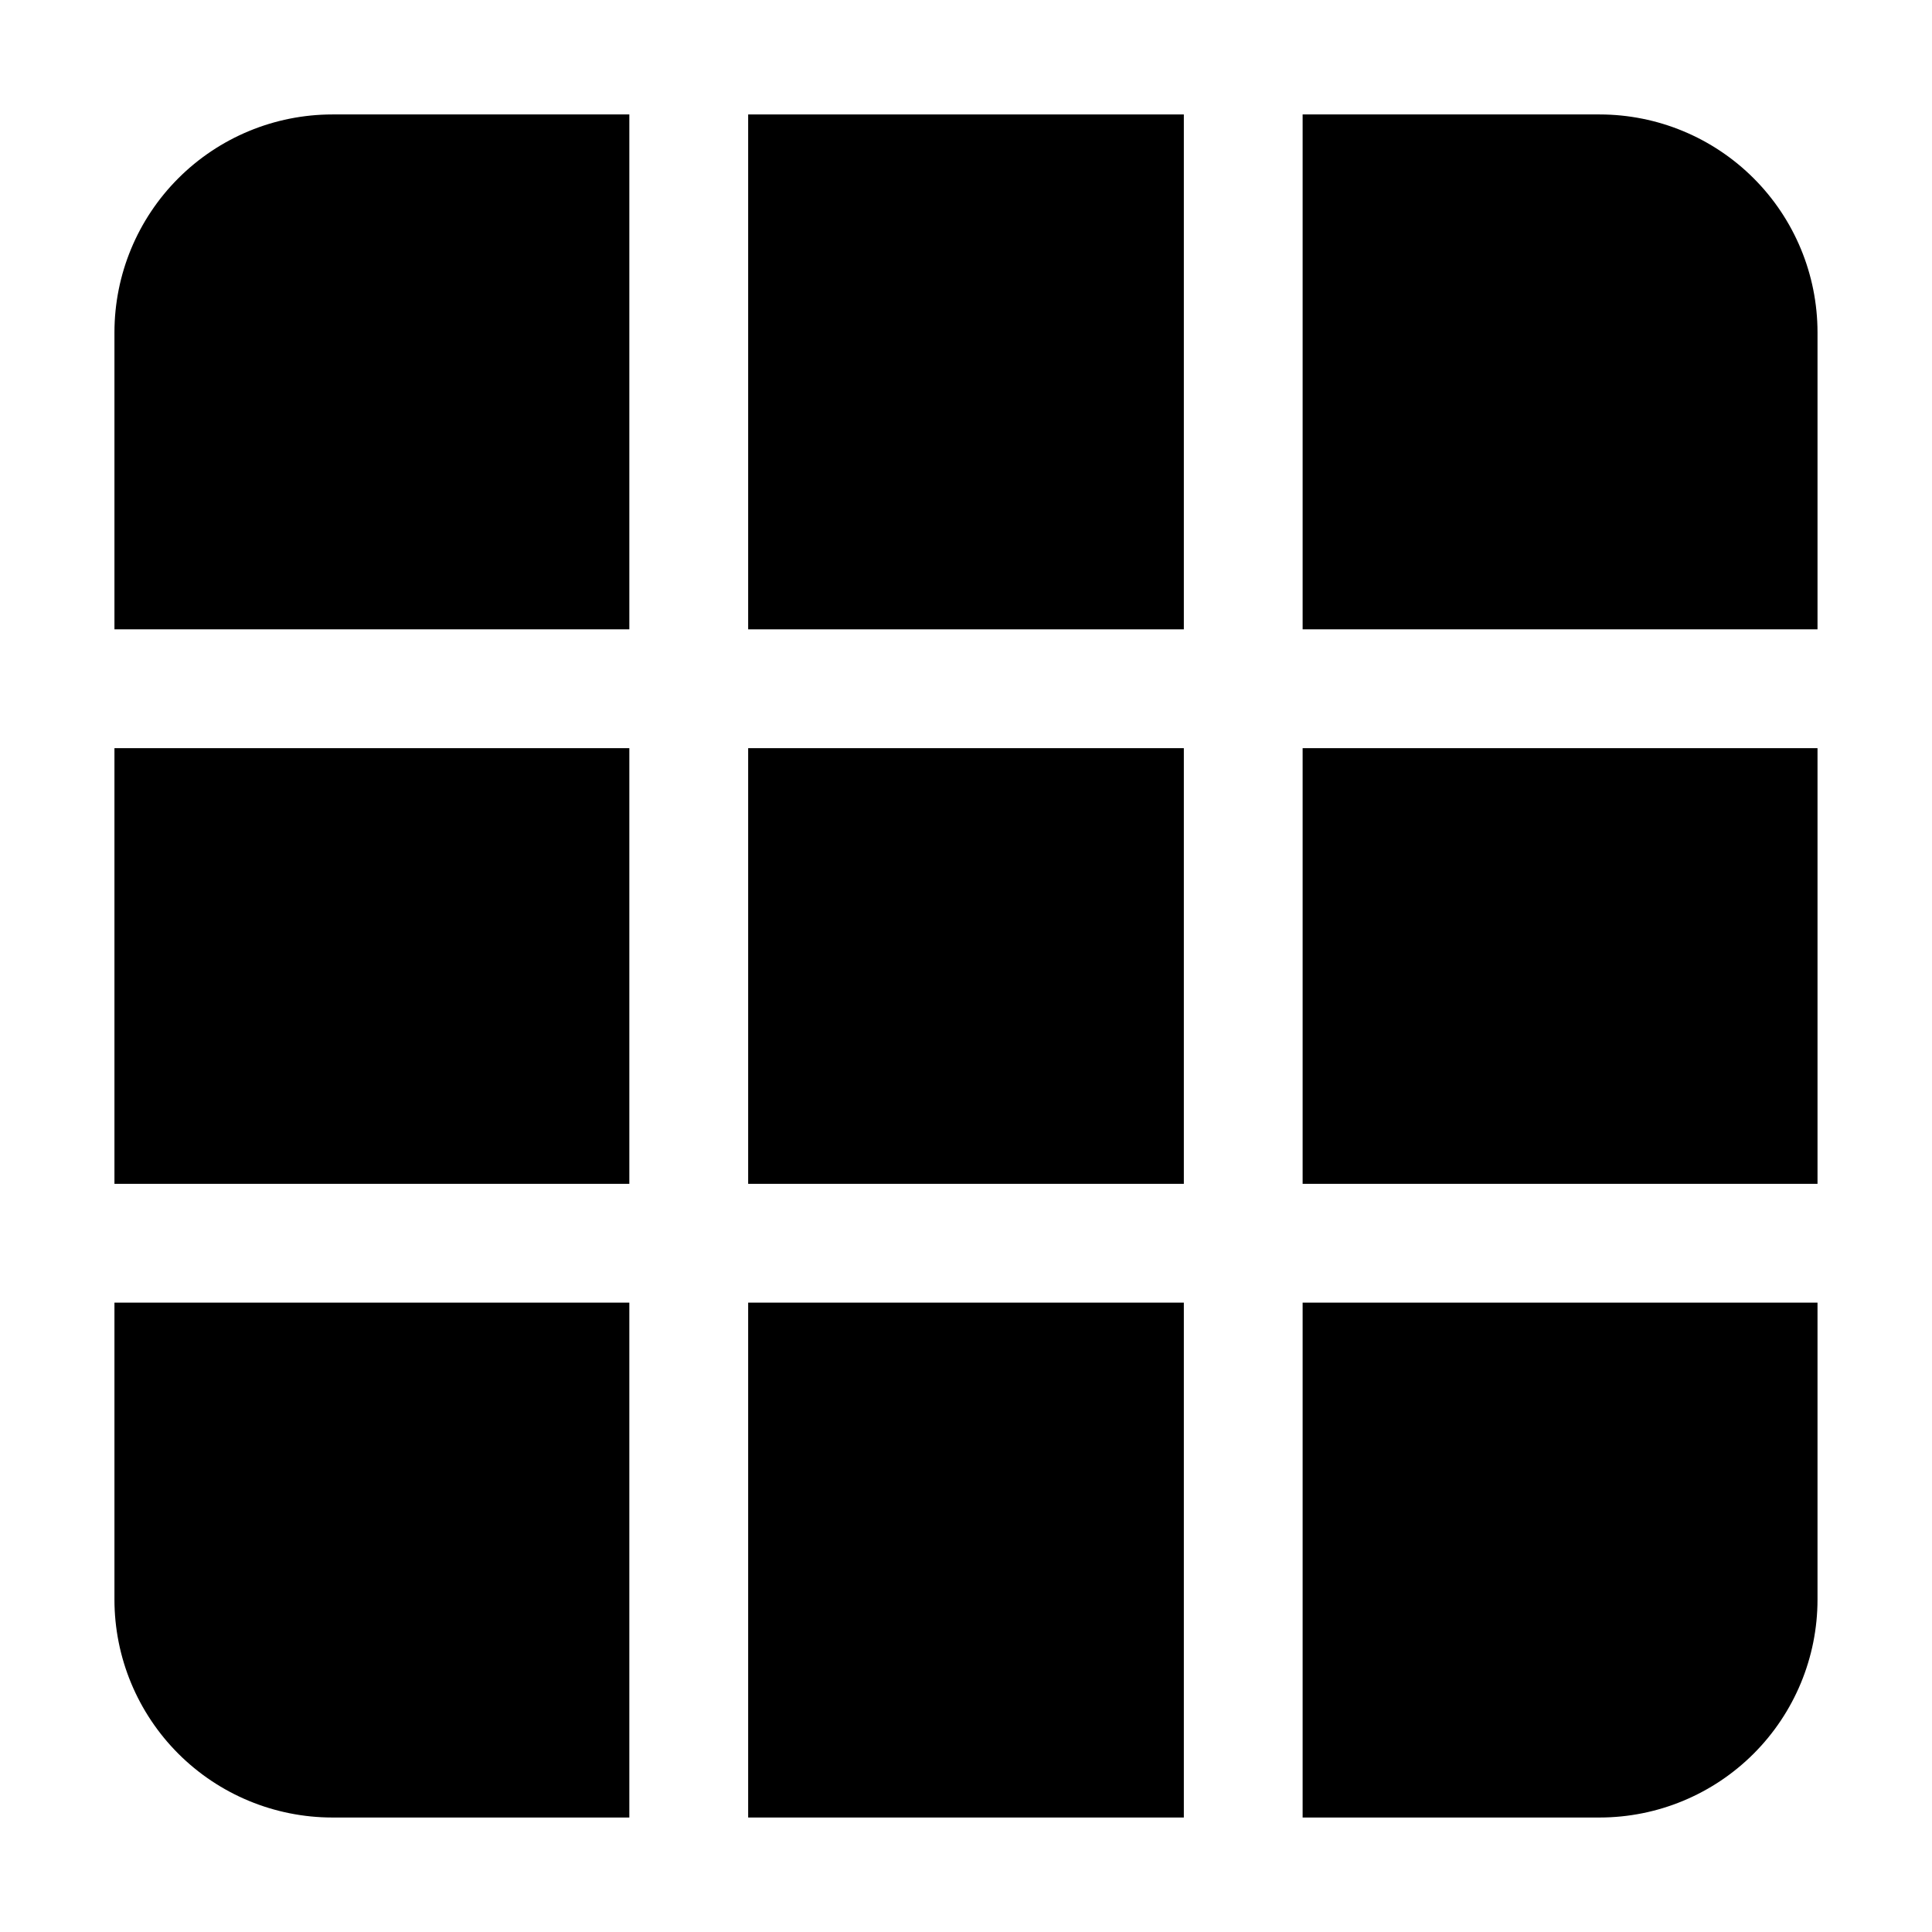 <?xml version="1.0" encoding="UTF-8"?>
<!-- Uploaded to: ICON Repo, www.svgrepo.com, Generator: ICON Repo Mixer Tools -->
<svg fill="#000000" width="800px" height="800px" version="1.1" viewBox="144 144 512 512" xmlns="http://www.w3.org/2000/svg">
 <g>
  <path d="m174.33 342.27h136.45v115.46h-136.45z"/>
  <path d="m342.27 174.33h115.46v136.45h-115.46z"/>
  <path d="m342.27 342.27h115.46v115.46h-115.46z"/>
  <path d="m342.27 489.21h115.46v136.45h-115.46z"/>
  <path d="m489.21 342.27h136.45v115.46h-136.45z"/>
  <path d="m489.21 625.66h78.719c15.309-0.012 29.984-6.098 40.809-16.922 10.824-10.824 16.91-25.5 16.922-40.809v-78.719h-136.45z"/>
  <path d="m232.06 625.66h78.719v-136.45h-136.45v78.719c0.012 15.309 6.098 29.984 16.922 40.809 10.824 10.824 25.5 16.91 40.809 16.922z"/>
  <path d="m310.78 174.33h-78.719c-15.309 0.012-29.984 6.098-40.809 16.922-10.824 10.824-16.91 25.5-16.922 40.809v78.719h136.45z"/>
  <path d="m567.93 174.33h-78.719v136.45h136.45v-78.719c-0.012-15.309-6.098-29.984-16.922-40.809-10.824-10.824-25.5-16.91-40.809-16.922z"/>
 </g>
</svg>